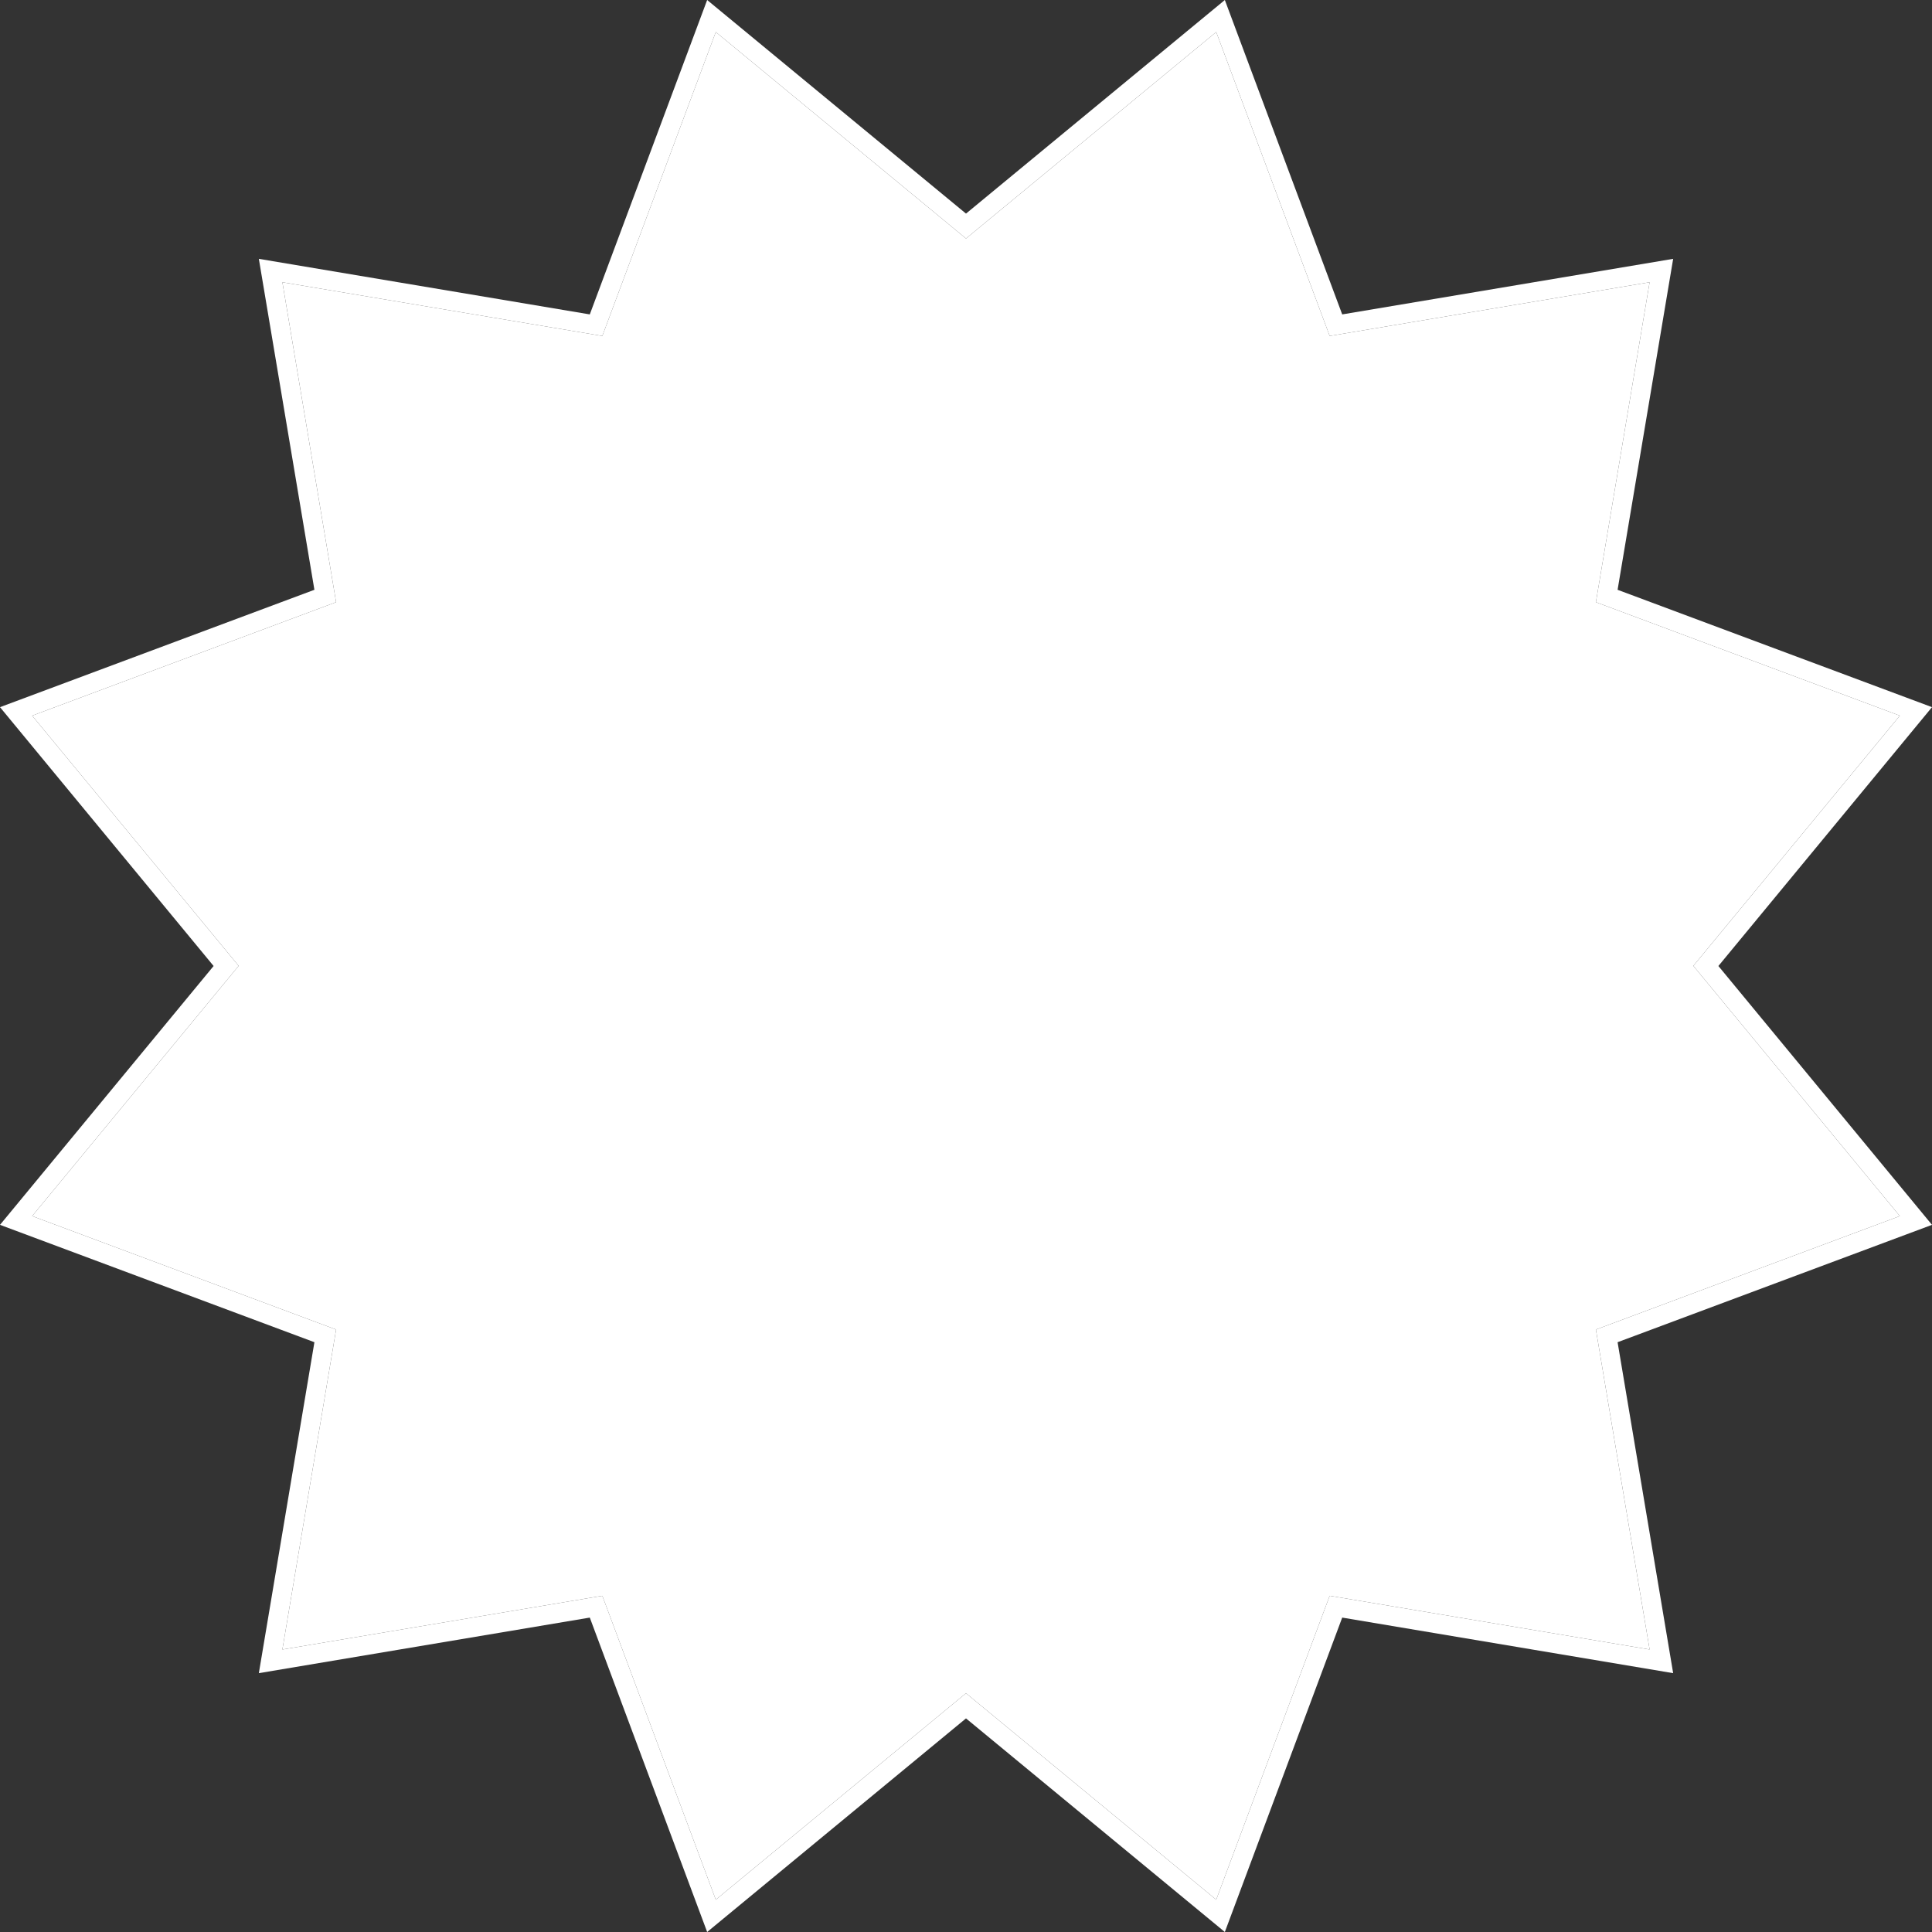 <svg width="80" height="80" viewBox="0 0 80 80" fill="none" xmlns="http://www.w3.org/2000/svg">
<rect x="0" y="0" width="80" height="80" fill="#333333" stroke="none"/>
<path d="M50.718 80L40 71.155L29.282 80L24.422 66.981L10.718 69.282L13.019 55.578L0 50.718L8.845 40L0 29.282L13.019 24.422L10.718 10.718L24.422 13.019L29.282 0L40 8.845L50.718 0L55.578 13.019L69.282 10.718L66.981 24.422L80 29.282L71.155 40L80 50.718L66.981 55.578L69.282 69.282L55.578 66.981L50.718 80ZM40 70.113L50.361 78.662L55.059 66.078L68.307 68.302L66.083 55.054L78.668 50.355L70.118 39.994L78.668 29.634L66.083 24.935L68.307 11.687L55.059 13.911L50.361 1.326L40 9.876L29.639 1.326L24.941 13.911L11.693 11.687L13.917 24.935L1.332 29.634L9.882 39.994L1.332 50.355L13.917 55.054L11.693 68.302L24.941 66.078L29.639 78.662L40 70.113Z" fill="white"/>
<path d="M40 70.113L50.361 78.662L55.059 66.078L68.307 68.302L66.083 55.054L78.668 50.355L70.118 39.994L78.668 29.634L66.083 24.935L68.307 11.687L55.059 13.911L50.361 1.326L40 9.876L29.639 1.326L24.941 13.911L11.693 11.687L13.917 24.935L1.332 29.634L9.882 39.994L1.332 50.355L13.917 55.054L11.693 68.302L24.941 66.078L29.639 78.662L40 70.113Z" fill="white"/>
</svg>
